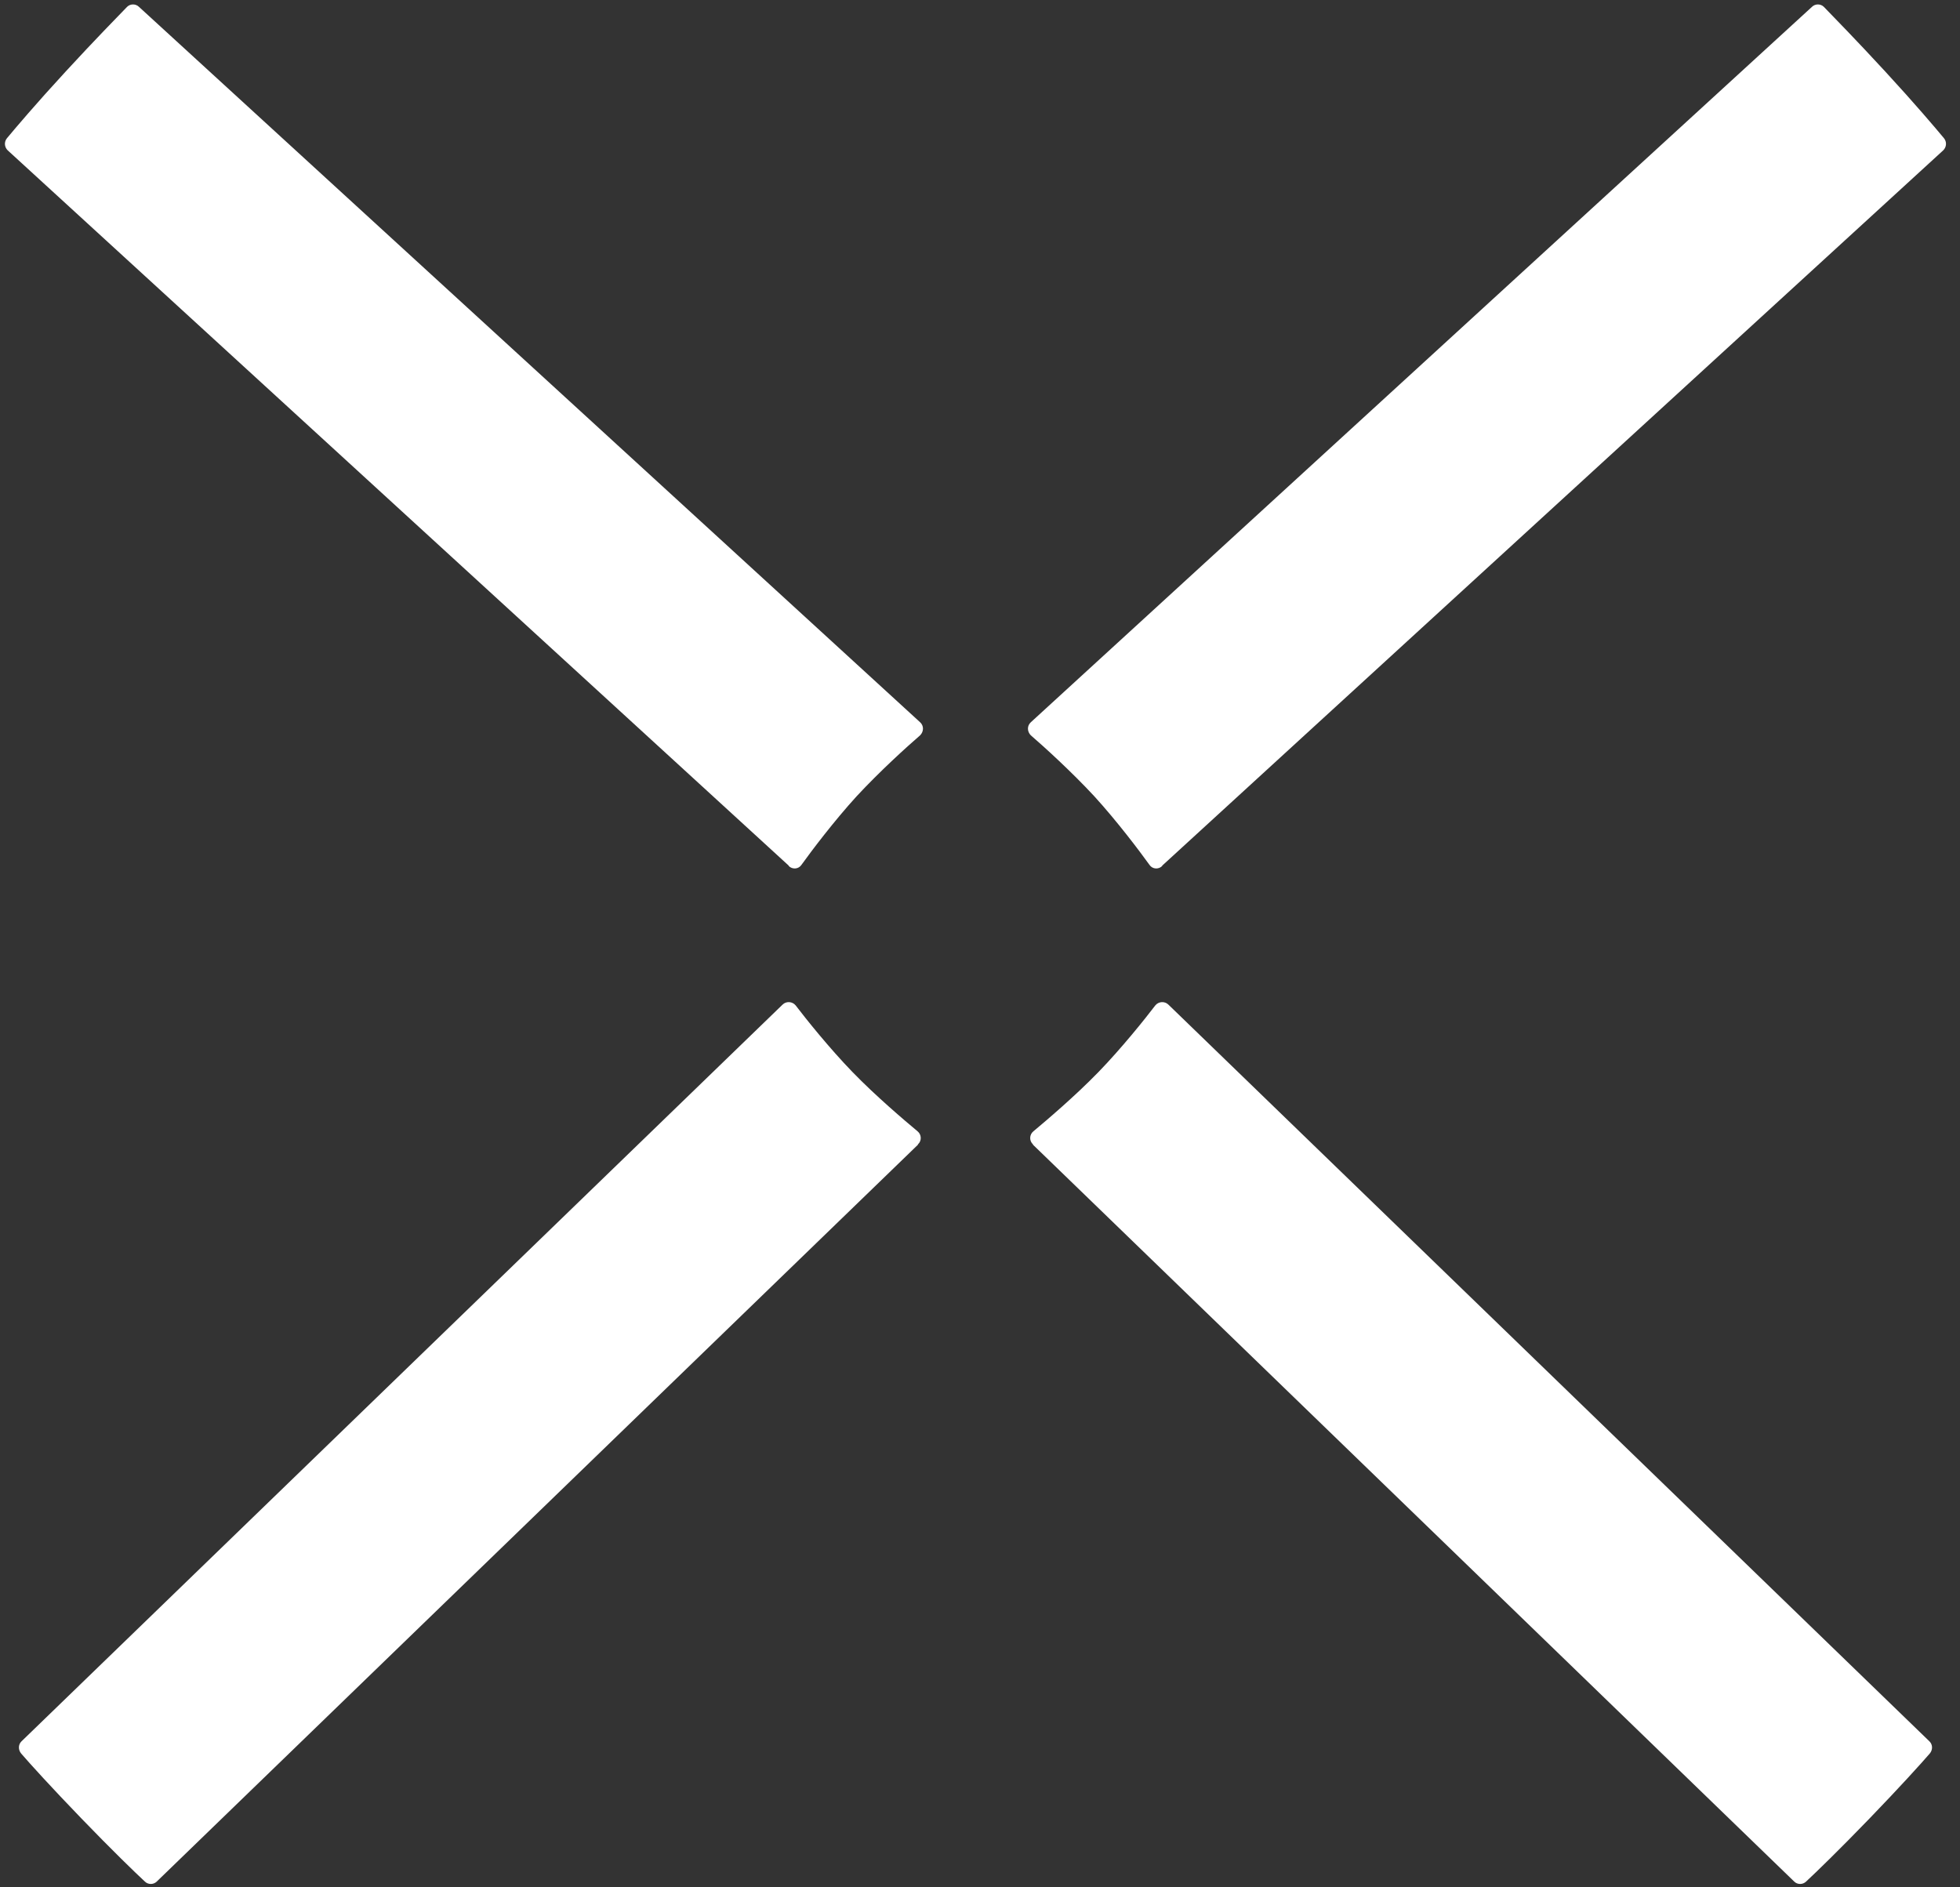 <svg width="54" height="52" viewBox="0 0 54 52" fill="none" xmlns="http://www.w3.org/2000/svg">
<rect x="0" y="0" width="54" height="52" fill="#333333" stroke="none"/>
<path d="M28.46 31.54L49.431 51.84C49.52 51.93 49.67 51.93 49.761 51.84C50.041 51.58 50.66 50.98 51.501 50.11C52.34 49.24 52.92 48.6 53.17 48.31C53.251 48.21 53.251 48.07 53.16 47.98L32.191 27.68C32.09 27.58 31.921 27.59 31.831 27.7C31.541 28.08 30.901 28.88 30.261 29.54C29.62 30.2 28.831 30.87 28.471 31.17C28.36 31.26 28.351 31.43 28.46 31.53V31.54Z" fill="white"/>
<path d="M32.02 23.85L53.54 4.14C53.63 4.05 53.64 3.91 53.56 3.81C53.31 3.51 52.76 2.86 51.94 1.97C51.12 1.08 50.52 0.47 50.25 0.19C50.16 0.1 50.01 0.1 49.92 0.19L28.4 19.9C28.29 20 28.3 20.16 28.4 20.26C28.76 20.57 29.52 21.26 30.15 21.94C30.77 22.62 31.39 23.44 31.67 23.83C31.75 23.95 31.92 23.96 32.02 23.86V23.85Z" fill="white"/>
<path d="M25.29 31.54L4.32 51.84C4.23 51.93 4.08 51.93 3.99 51.84C3.71 51.58 3.09 50.98 2.25 50.11C1.41 49.24 0.83 48.6 0.58 48.31C0.5 48.21 0.5 48.07 0.59 47.98L21.56 27.68C21.66 27.58 21.83 27.59 21.92 27.7C22.21 28.08 22.85 28.88 23.49 29.54C24.13 30.2 24.92 30.87 25.28 31.17C25.39 31.26 25.4 31.43 25.29 31.53V31.54Z" fill="white"/>
<path d="M21.73 23.85L0.21 4.14C0.12 4.05 0.11 3.91 0.19 3.81C0.44 3.51 0.99 2.86 1.81 1.97C2.63 1.08 3.23 0.47 3.5 0.19C3.59 0.1 3.74 0.1 3.83 0.19L25.35 19.9C25.46 20 25.45 20.16 25.35 20.26C24.99 20.57 24.23 21.26 23.6 21.94C22.98 22.62 22.36 23.44 22.08 23.83C22 23.95 21.83 23.96 21.73 23.86V23.85Z" fill="white"/>
</svg>
